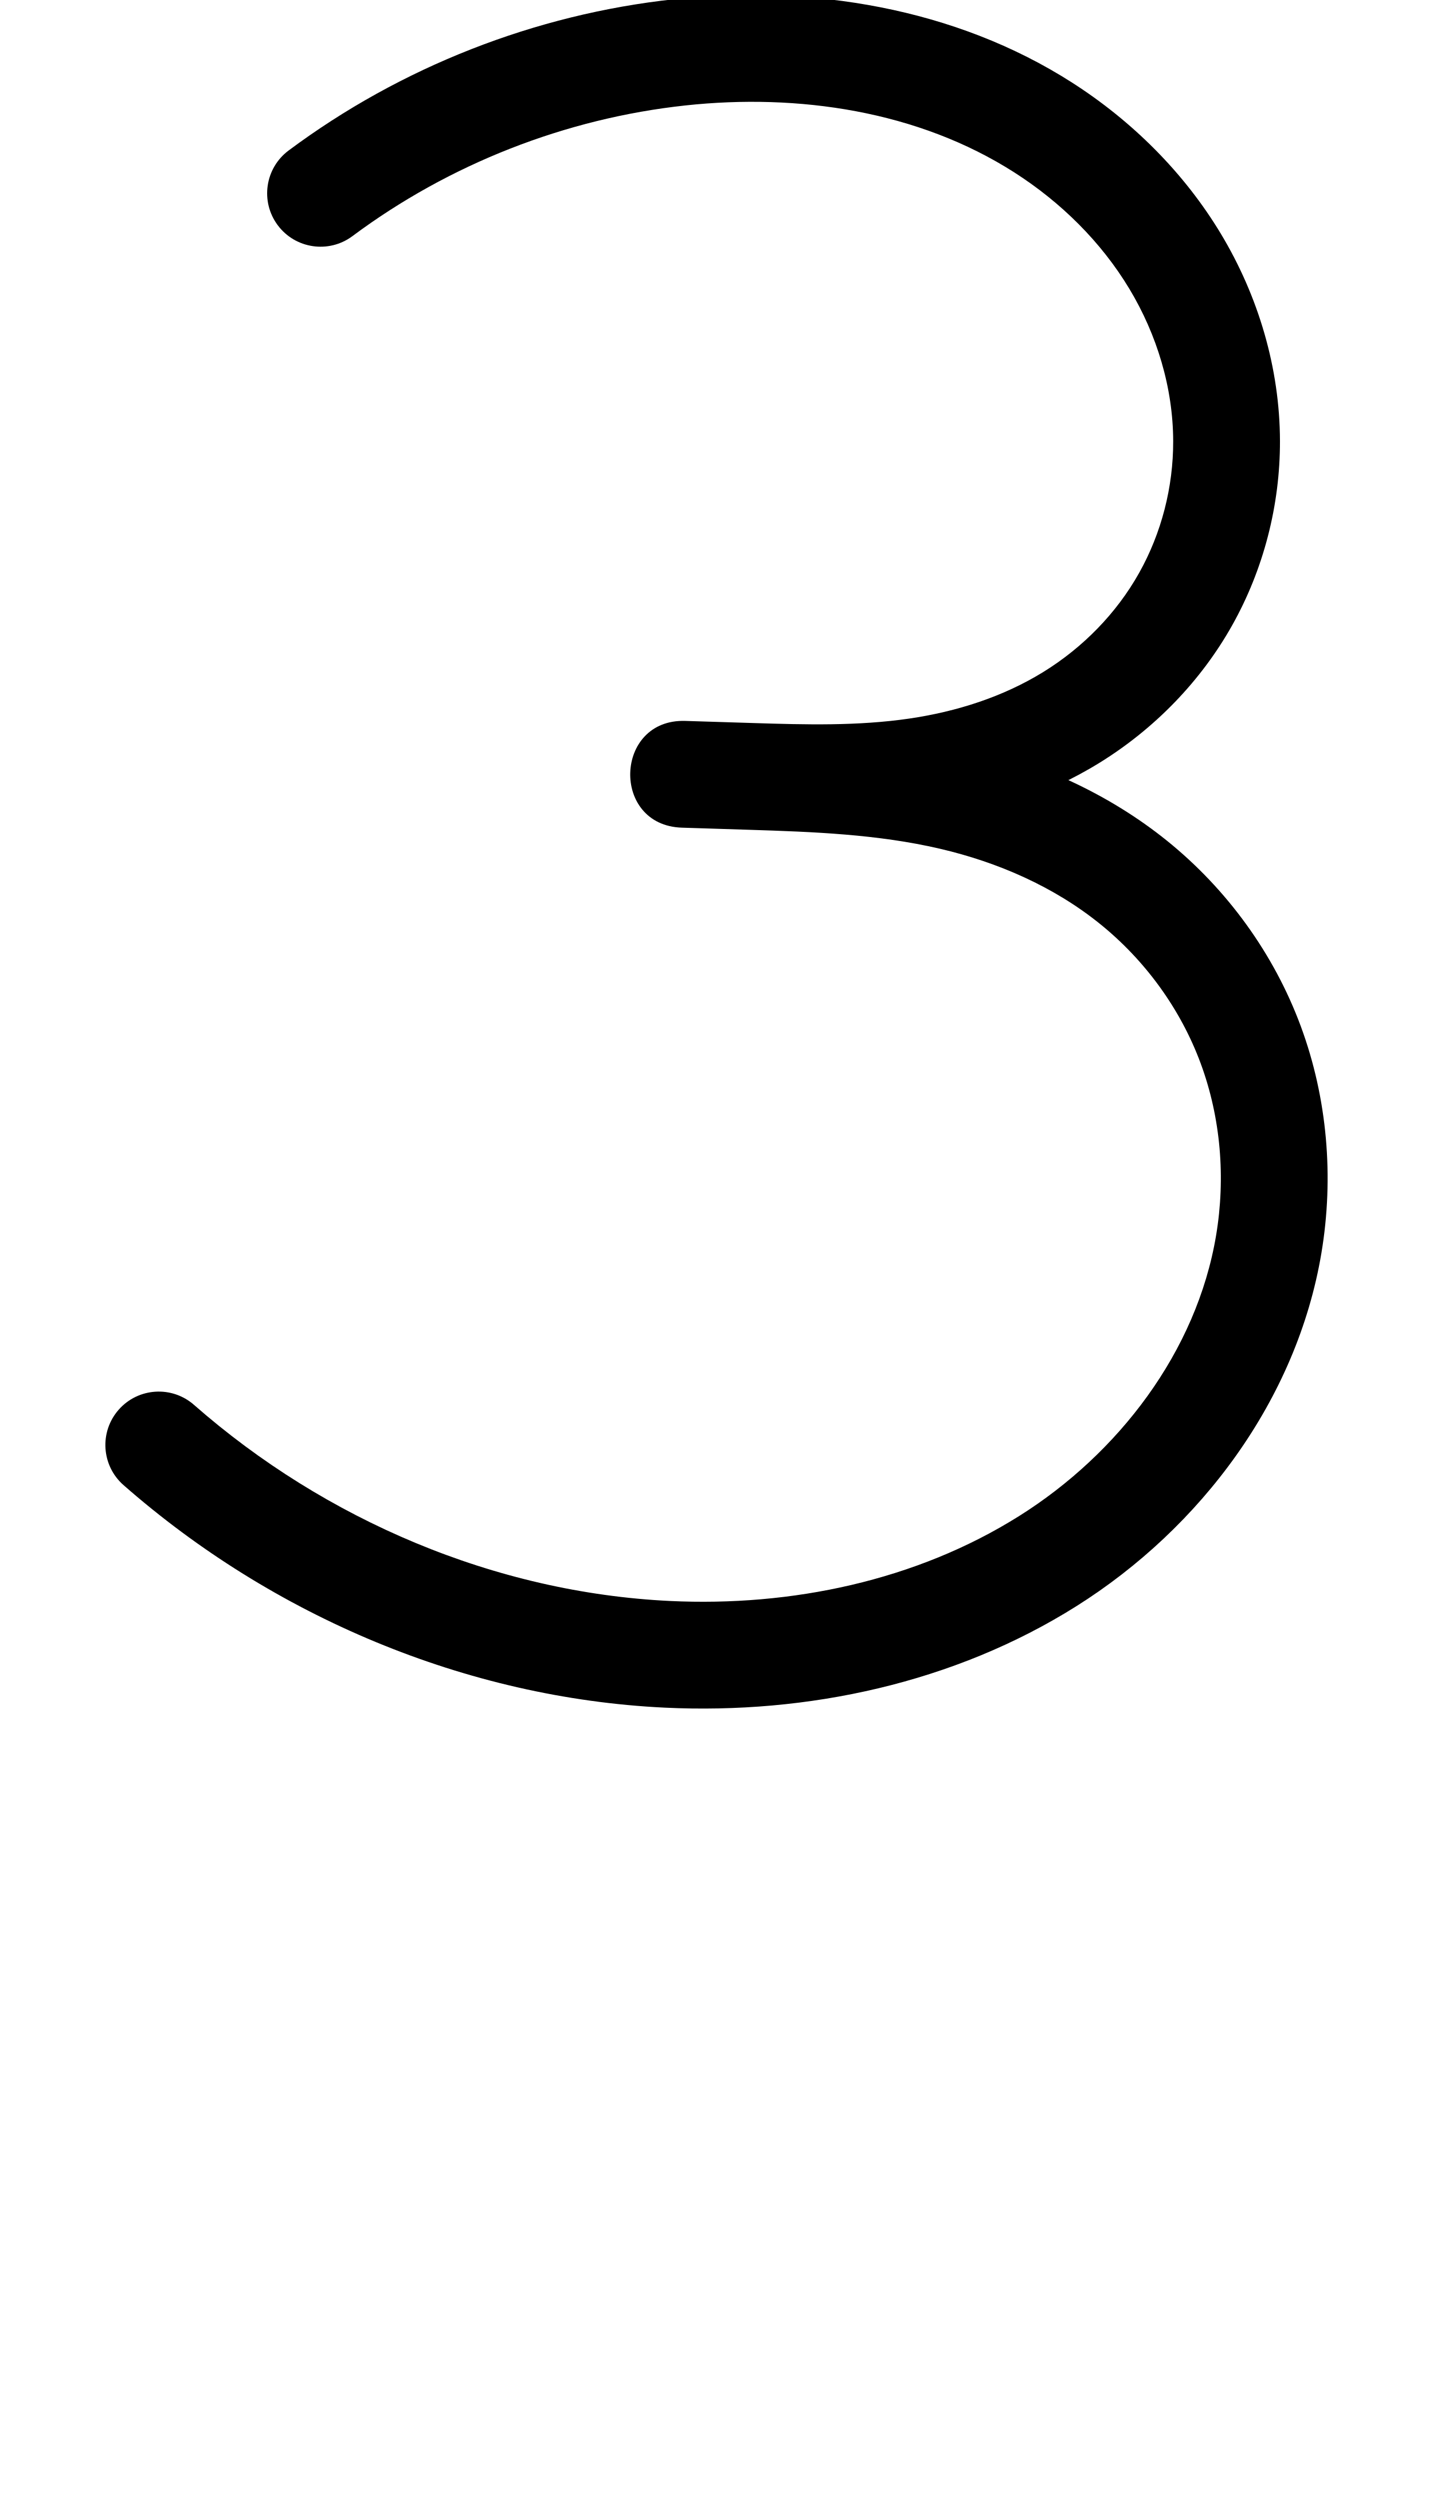 <?xml version="1.0" encoding="UTF-8"?>
<svg xmlns="http://www.w3.org/2000/svg" xmlns:inkscape="http://www.inkscape.org/namespaces/inkscape" xmlns:sodipodi="http://sodipodi.sourceforge.net/DTD/sodipodi-0.dtd" xmlns:svg="http://www.w3.org/2000/svg" version="1.1" viewBox="0 -370 671 1170">
    <sodipodi:namedview pagecolor="#ffffff" bordercolor="#666666" borderopacity="1.0" showgrid="true">
        <inkscape:grid id="grid№1" type="xygrid" dotted="false" enabled="true" visible="true" empspacing="10" />
        <sodipodi:guide id="baseline" position="0.00,370.00" orientation="0.00,1.00" />
    </sodipodi:namedview>
    <g id="glyph">
        <path d="M 165.029 -259.452C 165.029 -259.452 165.029 -259.452 165.029 -259.452C 210.345 -293.215 264.835 -314.59 321.021 -320.644C 373.699 -326.321 429.899 -318.146 475.099 -289.183C 496.717 -275.332 515.556 -256.824 528.827 -234.775C 541.715 -213.361 549.282 -188.503 549.342 -163.442C 549.392 -141.941 543.866 -120.396 533.319 -101.646C 522.725 -82.808 507.089 -66.899 488.743 -55.531C 469.685 -43.722 447.848 -36.818 425.749 -33.584C 401.656 -30.057 377.14 -30.73 352.879 -31.488C 342.212 -31.821 331.546 -32.154 320.879 -32.488C 304.224 -33.008 295.503 -20.778 295.11 -8.286C 294.717 4.206 302.652 16.96 319.307 17.487C 329.84 17.821 340.373 18.154 350.906 18.487C 380.759 19.433 410.98 20.552 440.181 27.366C 467.223 33.675 493.454 45.077 515.148 62.606C 536.232 79.641 552.787 102.37 562.199 127.812C 571.664 153.396 573.931 181.512 569.436 208.374C 560.306 262.936 523.556 310.596 477.354 339.67C 428.956 370.126 370.401 382.246 313.689 379.529C 231.829 375.606 152.248 341.608 90.832 287.71C 80.454 278.602 64.659 279.632 55.552 290.01C 46.444 300.387 47.474 316.183 57.852 325.29C 127.743 386.627 218.172 425.009 311.295 429.471C 378.235 432.679 446.918 417.899 503.984 381.988C 562.26 345.317 607.265 285.263 618.75 216.626C 624.68 181.19 621.574 144.202 609.093 110.464C 596.566 76.605 574.636 46.39 546.572 23.715C 519.013 1.446 485.927 -13.304 451.542 -21.326C 419.068 -28.904 385.695 -30.436 352.488 -31.487C 341.955 -31.821 331.422 -32.154 320.889 -32.487C 304.234 -33.015 295.513 -20.781 295.12 -8.286C 294.727 4.21 302.662 16.967 319.317 17.488C 329.984 17.821 340.65 18.154 351.317 18.488C 378.566 19.339 405.936 19.849 432.989 15.889C 461.867 11.663 490.196 2.39 515.079 -13.029C 540.58 -28.83 562.179 -50.962 576.898 -77.134C 591.661 -103.379 599.412 -133.456 599.342 -163.56C 599.26 -197.646 589.207 -231.415 571.666 -260.559C 554.44 -289.18 530.152 -313.292 502.075 -331.282C 447.23 -366.425 379.724 -377.26 315.664 -370.356C 250.621 -363.348 187.616 -338.632 135.157 -299.548C 124.085 -291.299 121.796 -275.636 130.045 -264.564C 138.294 -253.492 153.957 -251.203 165.029 -259.452Z" />
    </g>
</svg>
